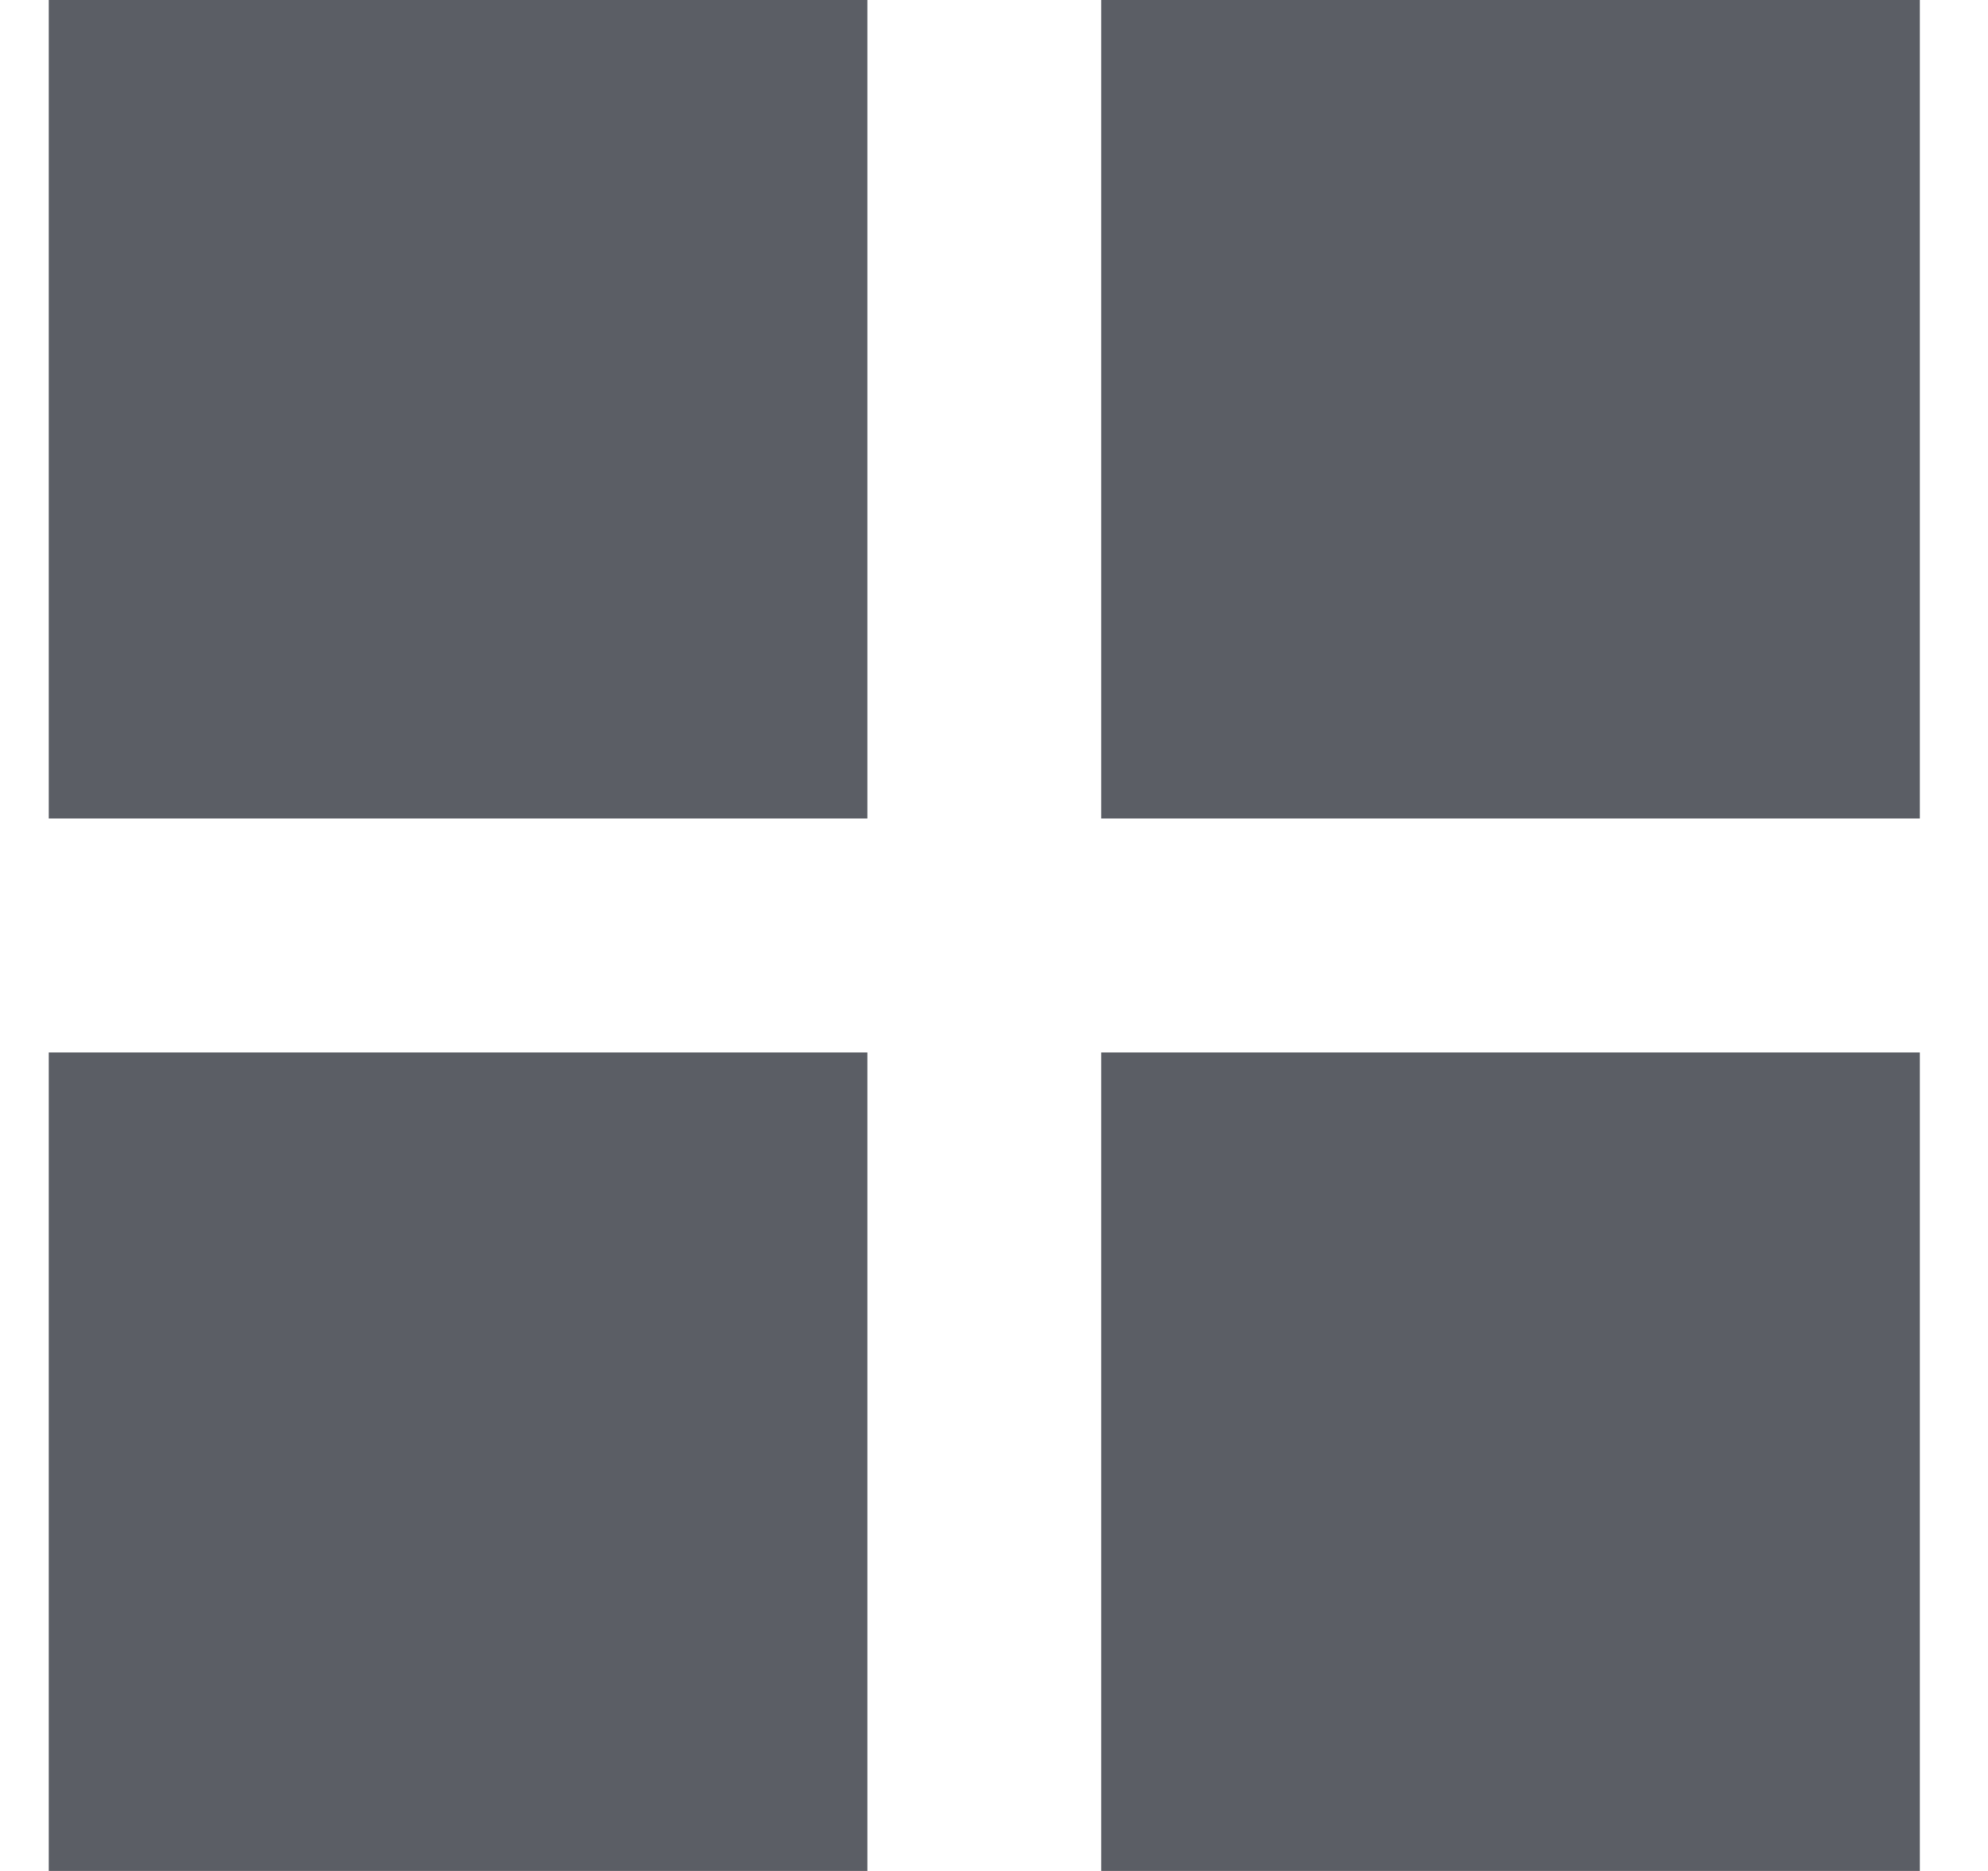 <svg xmlns="http://www.w3.org/2000/svg" width="17" height="16" fill="none"><path fill="#1D212A" fill-opacity=".72" fill-rule="evenodd" d="M7.417 0h-7v7h7V0Zm0 9h-7v7h7V9Zm2-9h7v7h-7V0Zm7 9h-7v7h7V9Z" clip-rule="evenodd"/></svg>